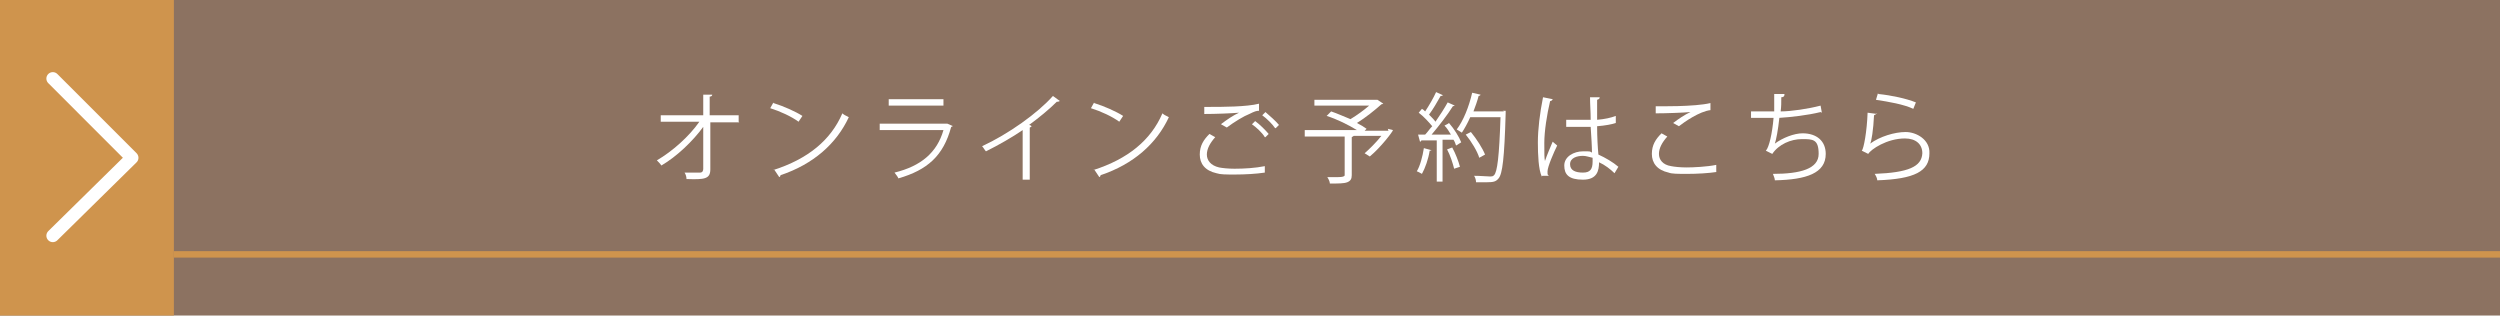 <?xml version="1.0" encoding="UTF-8"?>
<svg id="_レイヤー_2" data-name="レイヤー_2" xmlns="http://www.w3.org/2000/svg" viewBox="0 0 388.2 49">
  <defs>
    <style>
      .cls-1 {
        fill: none;
        stroke: #fff;
        stroke-linecap: round;
        stroke-linejoin: round;
        stroke-width: 2px;
      }

      .cls-2 {
        fill: #fff;
      }

      .cls-3 {
        fill: #8c7261;
      }

      .cls-4 {
        fill: #cf944d;
      }
    </style>
  </defs>
  <g id="_レイヤー_1-2" data-name="レイヤー_1">
    <g id="_レイヤー_2-2" data-name="_レイヤー_2">
      <g id="_文字">
        <g>
          <g>
            <rect class="cls-3" width="388.2" height="49"/>
            <rect class="cls-4" width="27" height="49"/>
            <polyline class="cls-1" points="8.2 36.6 20.5 24.5 8.2 12.2"/>
            <rect class="cls-4" x="27" y="39" width="361.2" height="1"/>
          </g>
          <g>
            <path class="cls-2" d="M114.8,19h-4.5v7.3c0,1.5-.9,1.6-3.7,1.5,0-.3-.1-.7-.3-1h2.4c.4,0,.5-.3.5-.6v-6.5c-1.6,2.2-4.1,4.6-6.5,6-.2-.3-.5-.6-.7-.8,2.4-1.4,5-3.7,6.6-6h-6v-1h6.6v-3.2h1.4c0,.2-.2.3-.4.3v2.9h4.5v1l.1.1Z"/>
            <path class="cls-2" d="M120.1,16c1.6.5,3.4,1.3,4.5,2l-.6.9c-1.1-.8-2.8-1.6-4.4-2.1l.5-.9v.1ZM120.1,26.4c5.3-1.7,8.9-4.6,10.7-8.8.3.3.7.4,1,.6-1.9,4.1-5.5,7.3-10.6,9,0,.1-.1.3-.2.3l-.8-1.2-.1.1Z"/>
            <path class="cls-2" d="M147.9,19.6s-.1.1-.2.1c-1.2,4.5-3.7,6.7-8.2,8-.1-.3-.4-.6-.6-.9,4.1-1,6.6-3.1,7.6-6.6h-9.9v-1h10.5l.9.4h-.1ZM146.5,16.4h-8.5v-1h8.5v1Z"/>
            <path class="cls-2" d="M164.5,15.7s-.1.1-.3.1,0,0-.1,0c-1.2,1.2-2.8,2.5-4.3,3.6.1,0,.3.1.4.2,0,0-.2.2-.3.2v8.1h-1.1v-7.7c-1.6,1.1-3.7,2.3-5.7,3.3-.2-.2-.4-.6-.6-.8,4.1-1.9,8.6-5.1,11-7.8l1.1.8h-.1Z"/>
            <path class="cls-2" d="M169.9,16c1.6.5,3.4,1.3,4.5,2l-.6.9c-1.1-.8-2.8-1.6-4.4-2.1l.5-.9v.1ZM169.8,26.4c5.3-1.7,8.9-4.6,10.7-8.8.3.3.7.4,1,.6-1.9,4.1-5.5,7.3-10.6,9,0,.1-.1.3-.2.3l-.8-1.2-.1.1Z"/>
            <path class="cls-2" d="M196.4,26.8c-1.3.2-3.1.3-4.6.3s-2.3,0-2.9-.2c-1.8-.4-2.6-1.5-2.6-2.9s.6-2.3,1.5-3.2l.9.5c-.8.9-1.3,1.8-1.3,2.7s.6,1.7,1.9,2c.5.1,1.4.2,2.4.2,1.5,0,3.2-.1,4.7-.4v1.1-.1ZM189.7,19.2c.8-.6,1.8-1.3,2.7-1.7h0c-1.1.1-3.7.2-5.4.2v-1.1h.8c1.9,0,5.8,0,7.7-.5v1.1c-.4,0-.7.1-1.5.5-.8.3-2.3,1.2-3.5,2.1l-.9-.5.1-.1ZM196.4,21.3c-.4-.7-1.4-1.6-2-2l.5-.5c.7.5,1.6,1.4,2.1,2l-.5.5h-.1ZM198,19.9c-.4-.6-1.3-1.5-2-2l.5-.5c.7.6,1.6,1.4,2.1,2l-.5.5h-.1Z"/>
            <path class="cls-2" d="M215.5,20l.8.2c0,.2-1.9,2.7-3.6,4.1l-.8-.5c.8-.7,1.8-1.7,2.6-2.7h-4.3s-.1.1-.3.2v5.9c0,.6-.2.9-.7,1.1s-1.4.2-2.7.2c0-.3-.2-.7-.4-1h1.7q1,0,1-.3v-6h-6.2v-1h8.1c-1.3-.8-3.1-1.7-4.7-2.2l.7-.7c.9.3,2,.8,3,1.2,1-.6,2.1-1.4,2.9-2.1h-8.5v-.9h9.8l.9.6s-.2.1-.3.1c-1,.9-2.5,2.1-3.8,2.9.6.3,1.1.6,1.5.9l-.3.3h3.7l-.1-.3Z"/>
            <path class="cls-2" d="M222.3,23.3s-.1.1-.3.1c-.2,1.3-.7,2.7-1.2,3.6-.2-.1-.5-.3-.8-.4.5-.8.9-2.3,1.1-3.6l1.1.3h.1ZM224,14.8c0,.1-.2.1-.3.1-.5.9-1.2,2.1-1.8,2.9.4.4.8.8,1,1.1.7-1,1.4-2.1,1.9-3l1.1.5s-.2.1-.3.1c-.8,1.3-2.2,3.1-3.3,4.4h3c-.3-.5-.6-1-1-1.4.4-.2.6-.3.7-.4.8.9,1.6,2.2,1.9,3l-.8.5c-.1-.3-.2-.6-.4-.9h-1.7v6.5h-.9v-6.4h-2.4c0,.1-.1.2-.2.2l-.3-1.1h1.1c.4-.4.7-.9,1.1-1.3-.5-.6-1.3-1.5-2.1-2.1l.5-.6c.2.1.3.2.5.4.6-.9,1.3-2.1,1.7-3l1.1.5h-.1ZM225.8,26.2c-.2-.8-.6-2.1-1.1-3l.8-.3c.5.9,1,2.2,1.2,3l-.9.3ZM233.3,17.2h.5v.4c-.2,7-.5,9.4-1.1,10.1-.4.5-.8.6-1.8.6h-1.7c0-.3-.1-.7-.3-1,1,0,2,.1,2.4.1s.5,0,.7-.2c.5-.5.8-2.9,1-9h-4.7c-.4.9-.9,1.8-1.3,2.4-.2-.1-.6-.4-.8-.5,1-1.3,1.9-3.5,2.4-5.7l1.3.3c0,.1-.2.2-.3.2-.2.8-.5,1.6-.8,2.4h4.8l-.3-.1ZM228.4,20.5c.9,1.1,1.8,2.5,2.2,3.5l-.9.5c-.3-1-1.2-2.5-2.1-3.6l.8-.4Z"/>
            <path class="cls-2" d="M239.4,27.4c-.5-1.1-.6-3.3-.6-5.3s.3-4.5.8-7l1.5.3c0,.1-.2.3-.4.3-.5,2.1-.9,4.7-.9,6.5s0,2.3.1,2.8c.3-.9.9-2.3,1.2-3l.7.6c-.5,1-1.5,3.3-1.5,4s0,.4.2.7h-1l-.1.1ZM243.2,18.6h3.8c0-1.3-.1-2.4-.1-3.5h1.5c0,.2-.1.3-.4.4v3.1c1.2-.1,2.1-.3,2.9-.6v1.1c-.6.2-1.6.4-2.9.5,0,1.7.1,3.4.2,4.4,1.1.5,2.3,1.2,3.1,1.9l-.6,1c-.6-.6-1.5-1.3-2.4-1.7,0,1.3-.3,2.7-2.5,2.7s-2.9-.8-2.9-2.2,1.5-2.2,2.9-2.2,1,0,1.4.2c0-.9-.1-2.5-.2-4h-3.8v-1.1ZM247.3,24.5c-.5-.1-1-.3-1.5-.3-.9,0-2,.3-2,1.3s.9,1.3,2,1.3,1.5-.5,1.5-1.7v-.6Z"/>
            <path class="cls-2" d="M266.6,26.7c-1.3.2-3.1.3-4.6.3s-2.4,0-2.9-.2c-1.8-.4-2.6-1.5-2.6-2.9s.6-2.3,1.5-3.2l.9.5c-.8.9-1.3,1.8-1.3,2.7s.6,1.7,1.9,1.9c.5.1,1.4.2,2.4.2s3.2-.1,4.6-.4v1.1h.1ZM259.8,19.1c.8-.6,1.8-1.3,2.7-1.7h0c-1.1.1-3.8.2-5.4.2v-1.1c.3,0,6.1.1,8.5-.5v1.1c-1.7.2-4,1.8-4.9,2.5l-.9-.5h0Z"/>
            <path class="cls-2" d="M282.7,17.4c-2,.5-4.7.8-6.4.9-.2,1.9-.5,3.4-.7,4,1.2-.9,3-1.6,4.3-1.6,2.2,0,3.6,1.2,3.6,3.2,0,3-3,4-7.9,4.1,0-.3-.2-.7-.3-1,4.3,0,7.1-.8,7.1-3.1s-.9-2.3-2.6-2.3-3.6.8-4.6,2.3l-1-.5c.5-.5,1-2.7,1.2-5.1h-3.5v-1h3.6v-2.7h1.6c0,.4-.2.5-.5.5,0,.8,0,1.5-.1,2.2,1.6,0,4.3-.4,6.2-.9l.2,1.1-.2-.1Z"/>
            <path class="cls-2" d="M291.4,17.6c0,.1-.2.2-.4.3-.1,2.2-.4,4.1-.6,4.4h0c1.5-1.1,3.8-1.8,5.5-1.8s3.8,1.2,3.7,3.3c0,2.8-2.3,4-8.1,4.2,0-.3-.2-.7-.4-1,5.2-.2,7.3-1.1,7.4-3.2,0-1.4-1-2.3-2.7-2.3-2.8,0-5.3,1.7-5.7,2.4l-1-.5c.3-.3.8-3,.9-5.9l1.5.2-.1-.1ZM291.7,14.6c2,.2,4.3.7,5.8,1.3l-.4,1c-1.5-.7-3.8-1.1-5.8-1.4l.3-1,.1.1Z"/>
          </g>
        </g>
      </g>
    </g>
  </g>
</svg>
